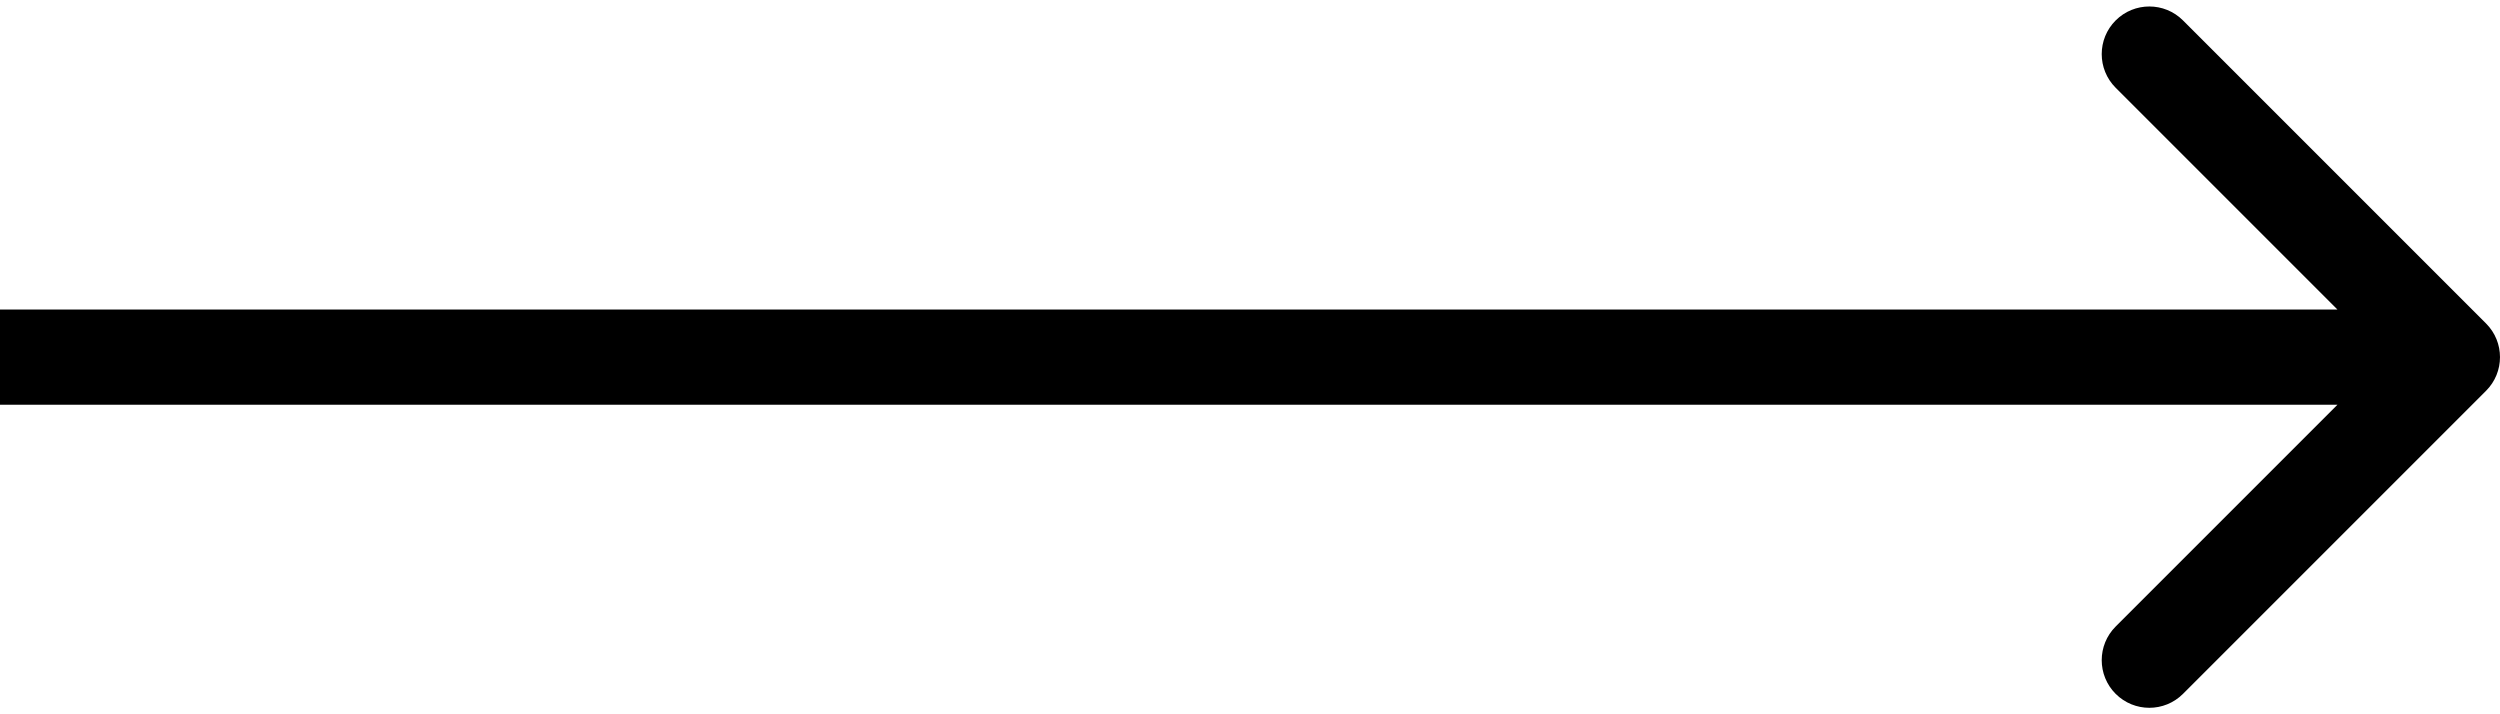 <?xml version="1.0" encoding="utf-8"?>
<svg xmlns="http://www.w3.org/2000/svg" fill="none" height="100%" overflow="visible" preserveAspectRatio="none" style="display: block;" viewBox="0 0 105 30" width="100%">
<path d="M104.414 16.414C105.195 15.633 105.195 14.367 104.414 13.586L91.686 0.858C90.905 0.077 89.639 0.077 88.858 0.858C88.077 1.639 88.077 2.905 88.858 3.686L100.172 15L88.858 26.314C88.077 27.095 88.077 28.361 88.858 29.142C89.639 29.923 90.905 29.923 91.686 29.142L104.414 16.414ZM0 15V17H103V15V13H0V15Z" fill="black" id="Arrow 4"/>
</svg>